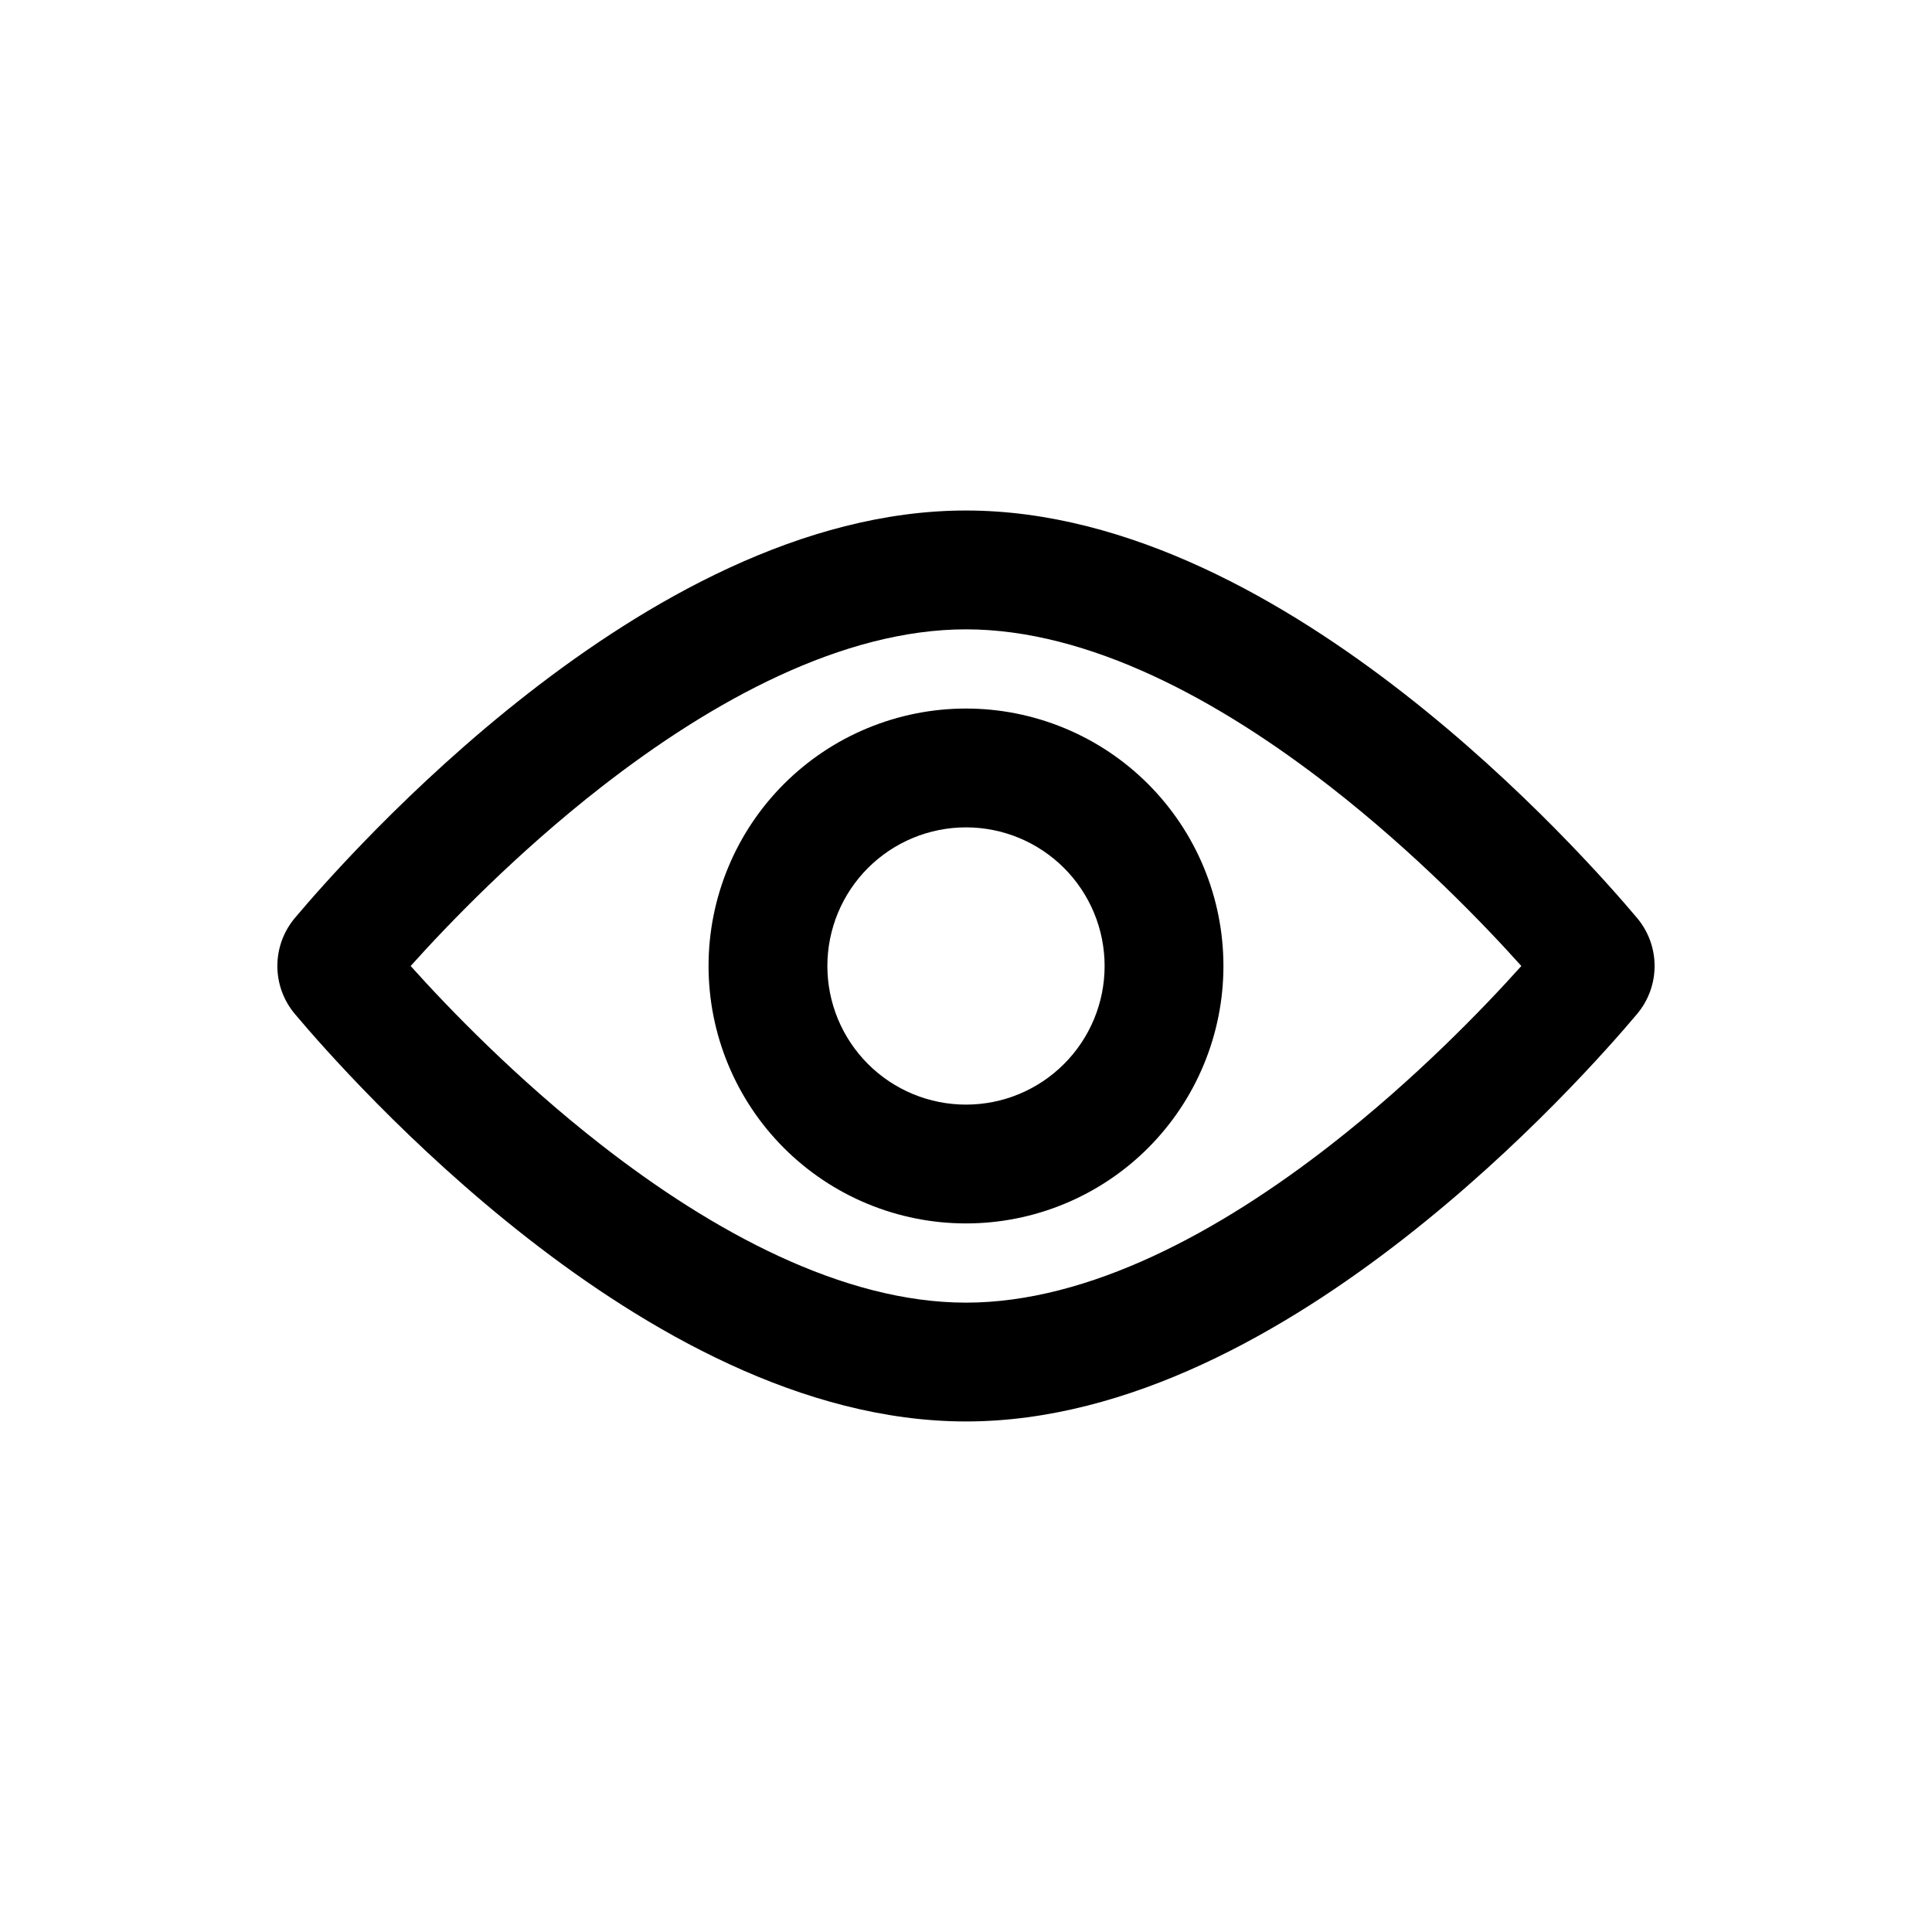 <?xml version="1.0" encoding="UTF-8"?>
<!-- Uploaded to: SVG Repo, www.svgrepo.com, Generator: SVG Repo Mixer Tools -->
<svg fill="#000000" width="800px" height="800px" version="1.1" viewBox="144 144 512 512" xmlns="http://www.w3.org/2000/svg">
 <path d="m400 279.29c-43.48 0-85.059 24.316-116.03 48.461-31.465 24.531-54.691 51.051-61.82 59.52-6.191 7.363-6.191 18.09 0 25.449 7.129 8.473 30.355 34.992 61.82 59.52 30.969 24.145 72.547 48.461 116.03 48.461 43.477 0 85.055-24.316 116.02-48.461 31.465-24.527 54.691-51.047 61.82-59.52 6.191-7.363 6.191-18.086 0-25.449-7.129-8.469-30.355-34.988-61.82-59.52-30.969-24.145-72.547-48.461-116.02-48.461zm-96.668 168.12c-22.48-17.527-40.52-36.285-50.508-47.41 9.988-11.129 28.027-29.887 50.508-47.414 29.512-23.008 64.039-41.805 96.668-41.805 32.625 0 67.152 18.797 96.664 41.805 22.48 17.527 40.523 36.285 50.508 47.414-9.984 11.125-28.027 29.883-50.508 47.41-29.512 23.008-64.039 41.805-96.664 41.805-32.629 0-67.156-18.797-96.668-41.805zm82.609-81.352c4.457-1.844 9.234-2.797 14.059-2.797s9.602 0.953 14.059 2.797c4.453 1.848 8.504 4.555 11.914 7.965 3.414 3.41 6.117 7.461 7.965 11.918 1.848 4.457 2.797 9.234 2.797 14.059s-0.949 9.602-2.797 14.059c-1.848 4.453-4.551 8.504-7.965 11.914-3.41 3.414-7.461 6.117-11.914 7.965-4.457 1.848-9.234 2.797-14.059 2.797s-9.602-0.949-14.059-2.797c-4.457-1.848-8.508-4.551-11.918-7.965-3.41-3.41-6.117-7.461-7.965-11.914-1.844-4.457-2.797-9.234-2.797-14.059s0.953-9.602 2.797-14.059c1.848-4.457 4.555-8.508 7.965-11.918 3.41-3.41 7.461-6.117 11.918-7.965zm14.059-34.285c-8.961 0-17.832 1.766-26.109 5.195-8.277 3.426-15.797 8.453-22.133 14.789-6.336 6.336-11.363 13.855-14.789 22.133-3.43 8.277-5.195 17.148-5.195 26.109 0 8.957 1.766 17.828 5.195 26.105 3.426 8.277 8.453 15.801 14.789 22.137 6.336 6.332 13.855 11.359 22.133 14.785 8.277 3.43 17.148 5.195 26.109 5.195 8.957 0 17.828-1.766 26.105-5.195 8.277-3.426 15.801-8.453 22.137-14.785 6.332-6.336 11.359-13.859 14.785-22.137 3.43-8.277 5.195-17.148 5.195-26.105 0-8.961-1.766-17.832-5.195-26.109-3.426-8.277-8.453-15.797-14.785-22.133-6.336-6.336-13.859-11.363-22.137-14.789-8.277-3.43-17.148-5.195-26.105-5.195z" fill-rule="evenodd"/>
</svg>